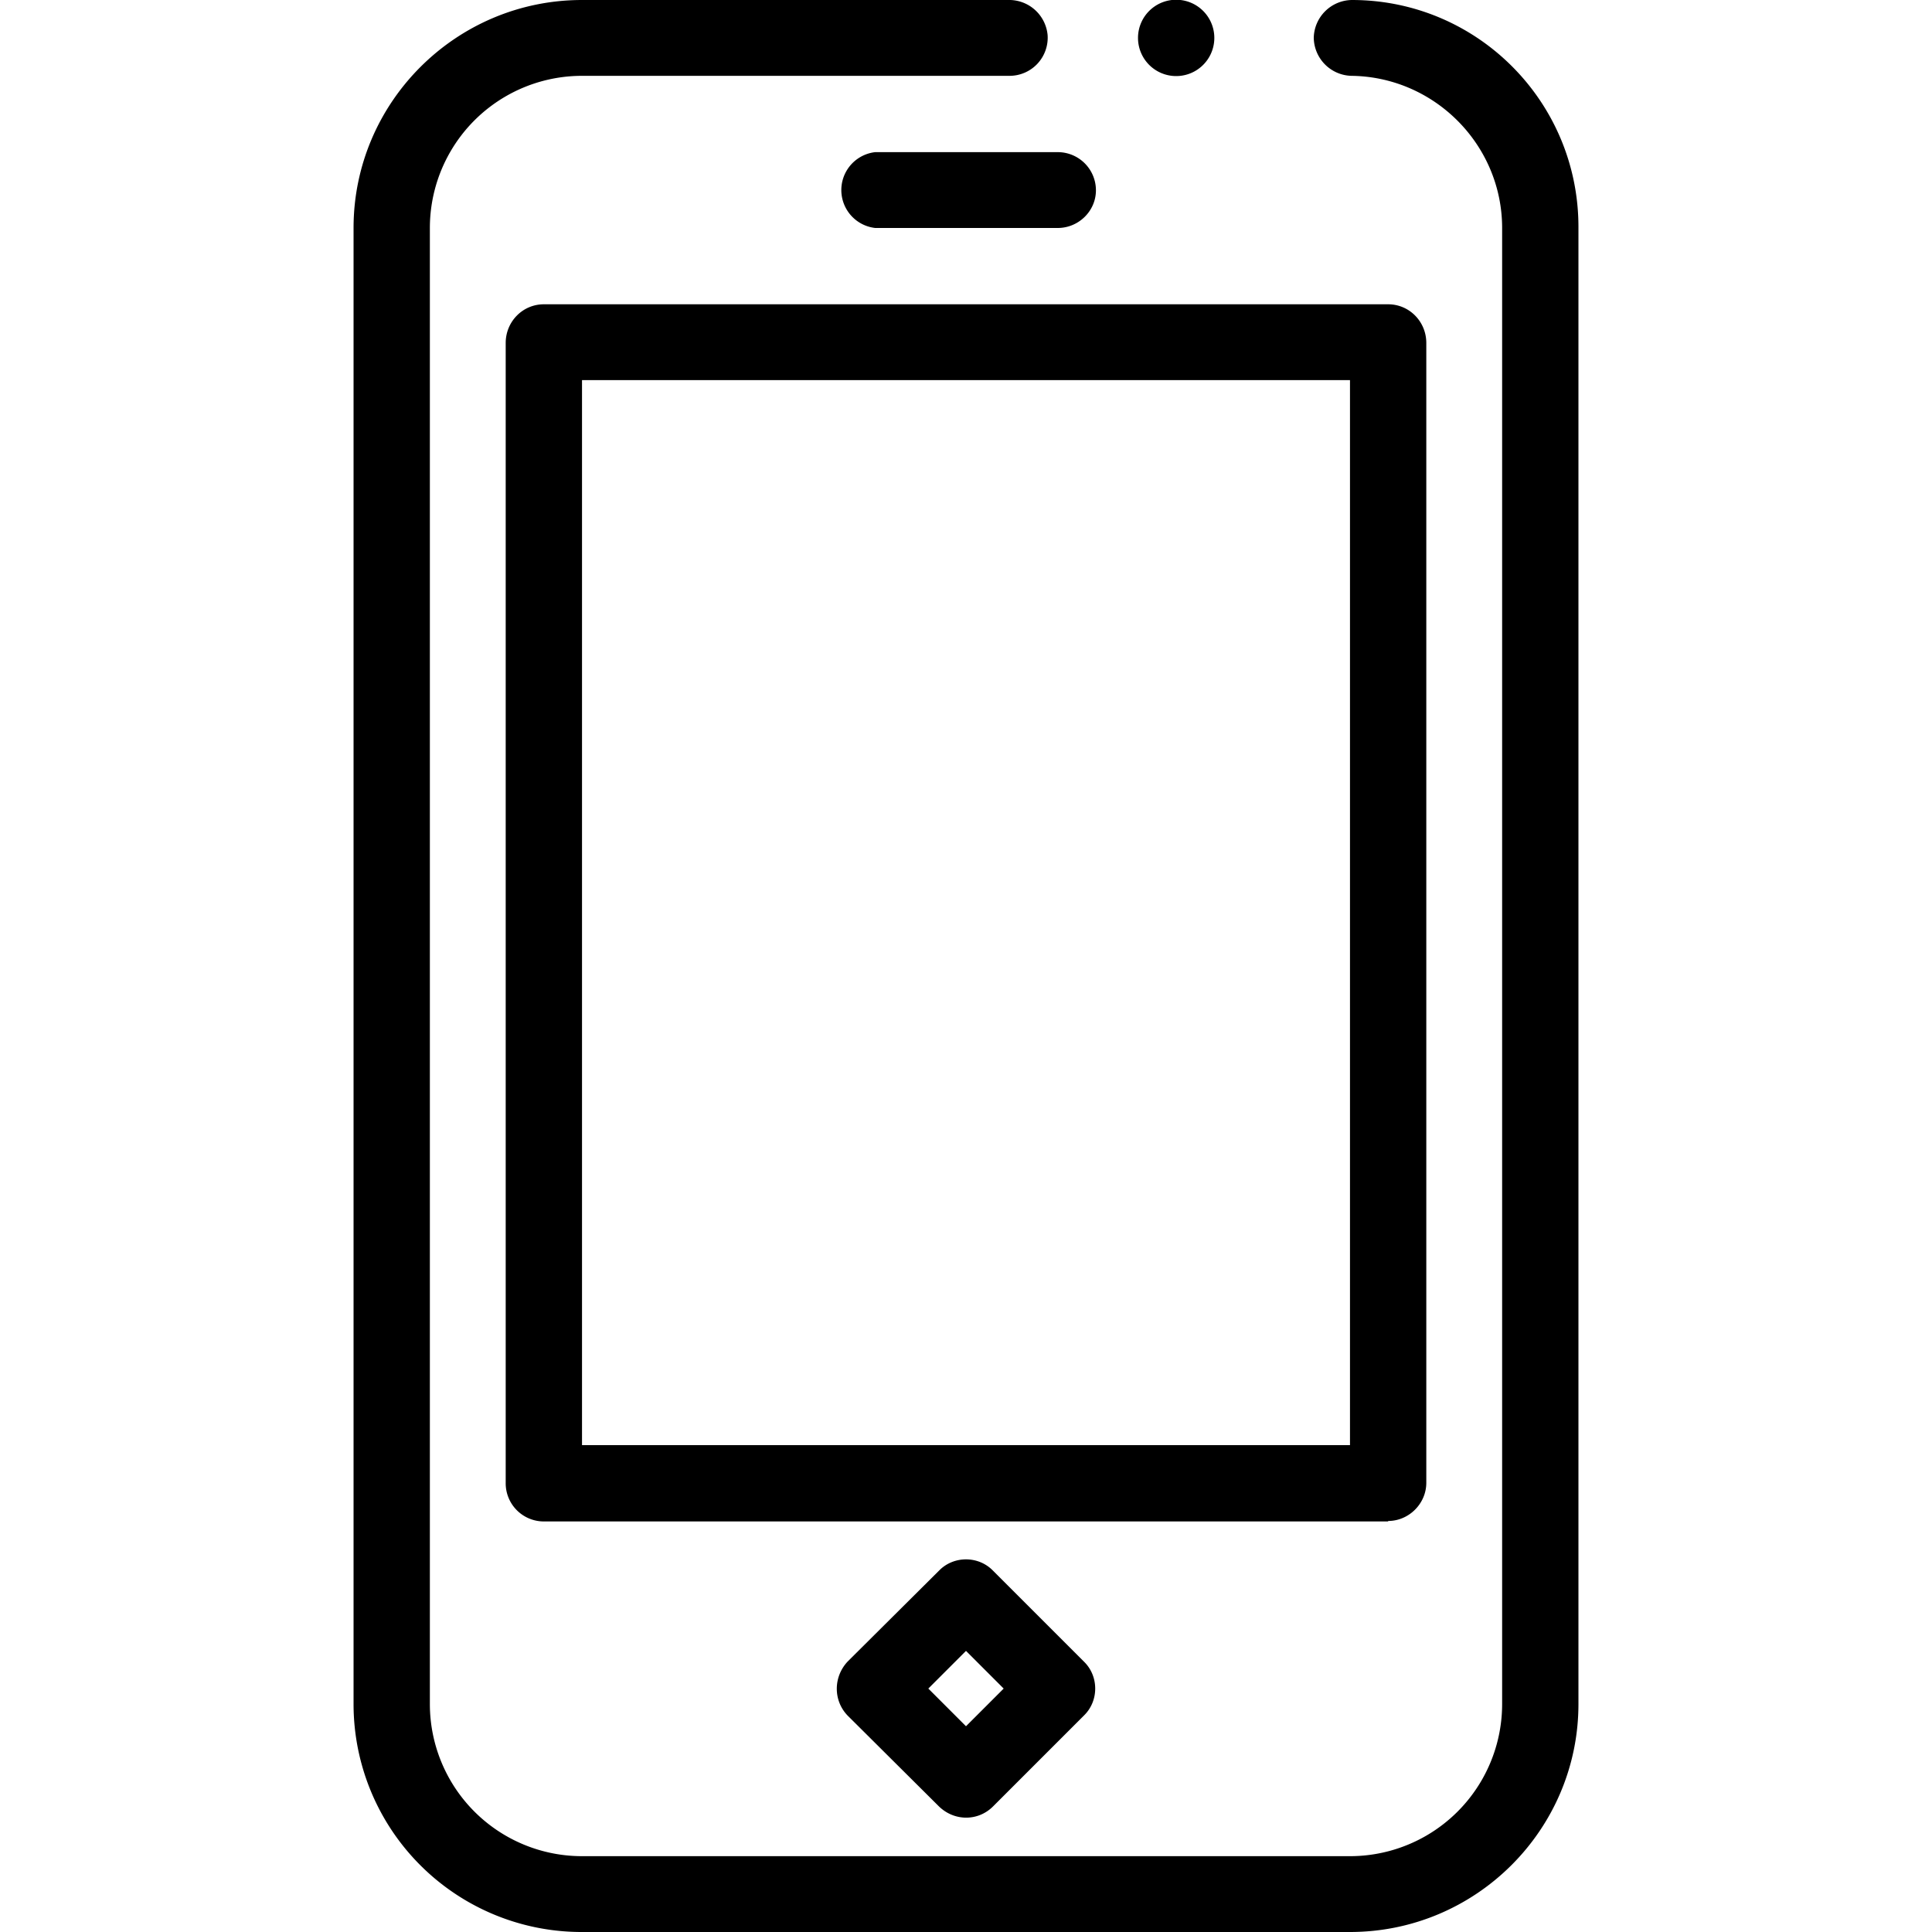 <svg xmlns="http://www.w3.org/2000/svg" width="40" height="40" fill="none"><g clip-path="url(#clip0)"><path fill="#000" d="M8.9 4.72v30.56a3.15 3.15 0 003.15 3.15h15.9a3.15 3.15 0 003.15-3.15V4.72c0-1.72-1.4-3.13-3.12-3.15a.8.8 0 01-.78-.79.8.8 0 01.79-.78c2.59 0 4.69 2.1 4.69 4.7v30.58c0 2.6-2.12 4.72-4.73 4.72h-15.9a4.72 4.72 0 01-4.73-4.72V4.72C7.32 2.12 9.44 0 12.05 0h8.82a.8.8 0 01.82.73.79.79 0 01-.79.84h-8.85A3.15 3.15 0 008.9 4.72zm15.54-3.15a.79.79 0 110-1.57.79.79 0 010 1.57zm4.3 29.93H11.26a.79.79 0 01-.79-.8V7.1c0-.44.35-.8.79-.8h17.48c.44 0 .79.36.79.8V30.7c0 .43-.36.79-.79.79zm-16.7-1.58h15.91V7.87h-15.9v22.05zM22.69 3.94a.79.79 0 00-.79-.79h-3.78a.79.79 0 000 1.57h3.78c.43 0 .79-.35.79-.78zM20.56 37.4c-.31.31-.8.31-1.12 0l-1.89-1.88c-.3-.31-.3-.8 0-1.12l1.9-1.89c.3-.3.8-.3 1.1 0l1.9 1.9c.3.3.3.8 0 1.1l-1.9 1.9zm-1.34-2.44l.78.78.78-.78-.78-.78-.78.78z"/></g><defs><clipPath id="clip0"><path fill="#fff" d="M0 0h40v40H0z"/></clipPath></defs></svg>